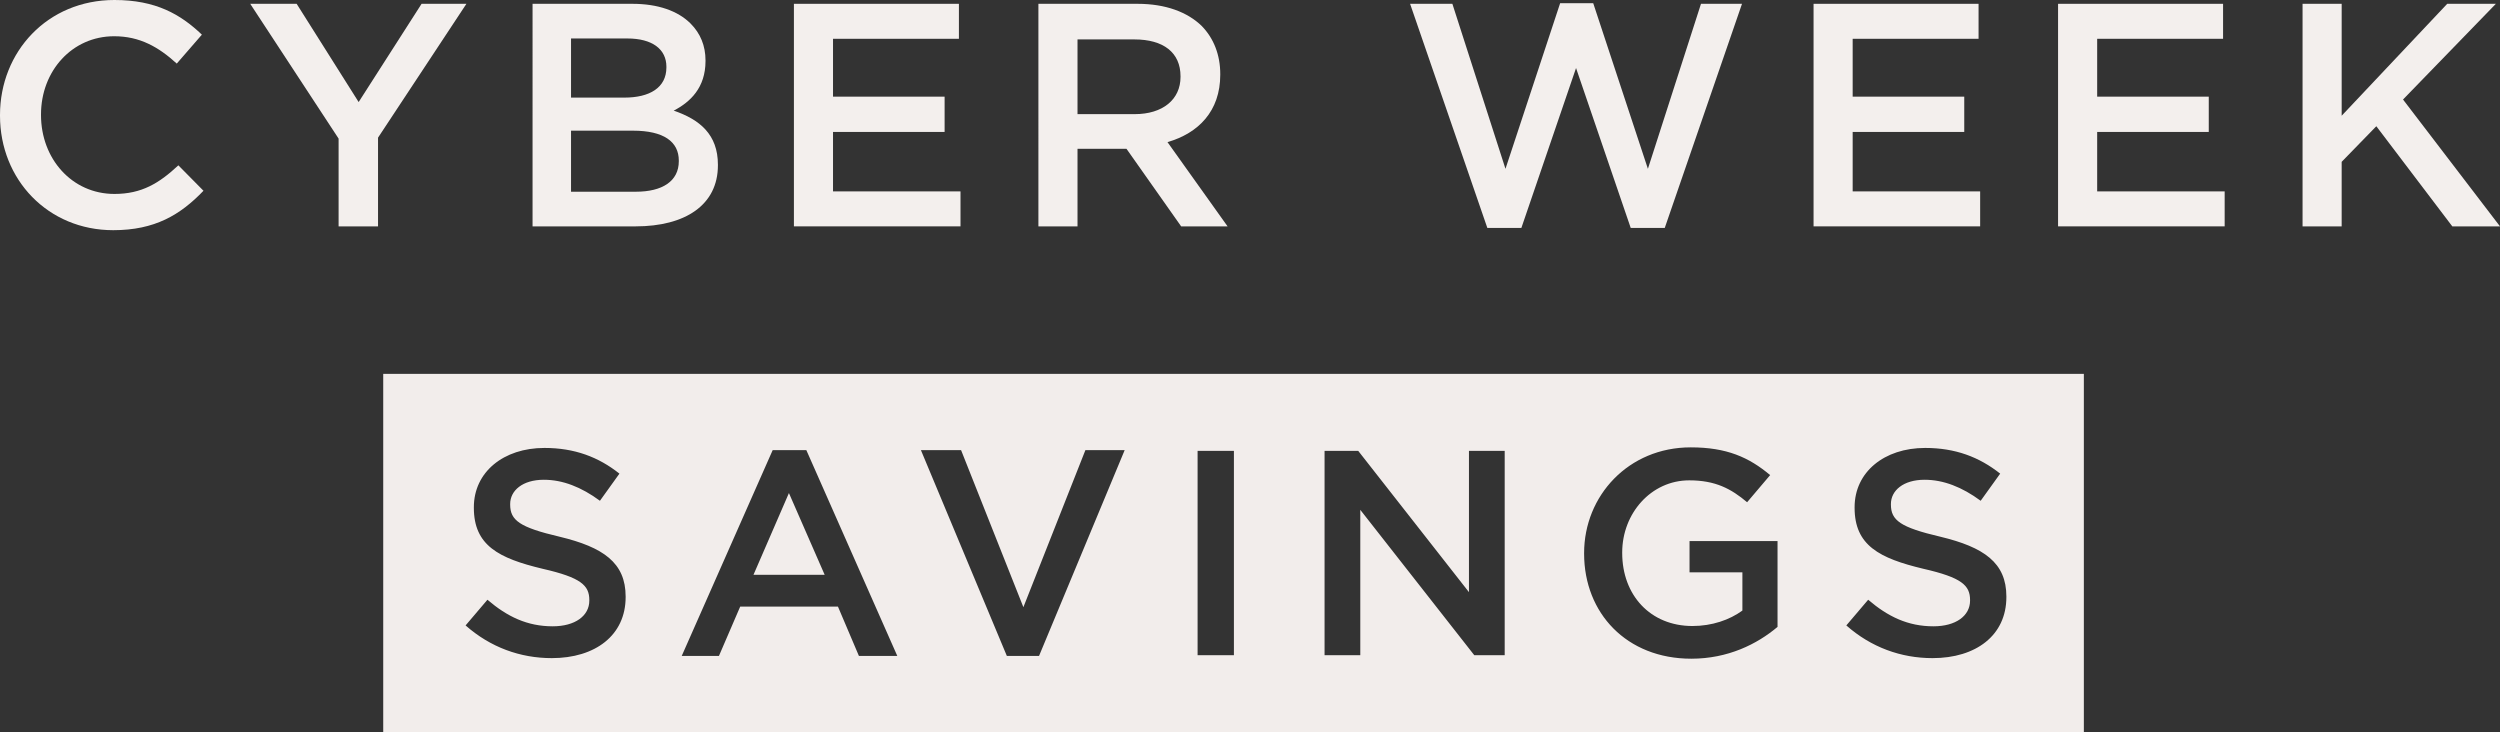 <?xml version="1.0" encoding="UTF-8"?>
<svg id="Layer_1" xmlns="http://www.w3.org/2000/svg" version="1.1" viewBox="0 0 500 146.439">
  <rect x="0" y="0" width="500" height="146.439" fill="#333333" stroke="none"/>
  <!-- Generator: Adobe Illustrator 30.0.0, SVG Export Plug-In . SVG Version: 2.1.1 Build 123)  -->
  <defs>
    <style>
      .st0 {
        fill: #f3efed;
      }

      .st1 {
        fill: #f2edeb;
      }
    </style>
  </defs>
  <g>
    <path class="st0" d="M0,23.145v-.127C0,10.364,9.474,0,22.891,0c8.266,0,13.226,2.862,17.486,6.931l-5.023,5.786c-3.625-3.306-7.376-5.468-12.527-5.468-8.393,0-14.625,6.93-14.625,15.642v.128c0,8.711,6.168,15.769,14.689,15.769,5.468,0,8.965-2.162,12.781-5.723l5.024,5.087c-4.642,4.833-9.729,7.885-18.058,7.885C9.601,46.036,0,35.926,0,23.145Z"/>
    <path class="st0" d="M67.722,27.723L50.045.763h9.284l12.399,19.648L84.317.763h8.966l-17.677,26.77v17.74h-7.885v-17.55Z"/>
    <path class="st0" d="M106.512.763h19.966c5.087,0,9.093,1.399,11.636,3.943,1.971,1.971,2.989,4.451,2.989,7.375v.128c0,5.341-3.052,8.203-6.359,9.919,5.214,1.78,8.839,4.769,8.839,10.809v.128c0,7.948-6.55,12.209-16.469,12.209h-20.602V.763ZM133.281,13.354c0-3.498-2.798-5.659-7.821-5.659h-11.255v11.826h10.682c5.024,0,8.393-1.971,8.393-6.04v-.127ZM126.605,26.134h-12.399v12.209h12.972c5.278,0,8.584-2.098,8.584-6.104v-.127c0-3.752-2.989-5.978-9.156-5.978Z"/>
    <path class="st0" d="M158.782.763h33.001v6.995h-25.18v11.572h22.318v7.058h-22.318v11.891h25.498v6.994h-33.319V.763Z"/>
    <path class="st0" d="M207.682.763h19.838c5.596,0,9.983,1.653,12.845,4.452,2.352,2.416,3.687,5.722,3.687,9.601v.127c0,7.312-4.388,11.7-10.555,13.48l12.017,16.851h-9.283l-10.937-15.515h-9.793v15.515h-7.82V.763ZM226.948,22.827c5.596,0,9.156-2.924,9.156-7.439v-.128c0-4.769-3.433-7.376-9.219-7.376h-11.383v14.942h11.445Z"/>
    <path class="st0" d="M282.018.763h8.456l10.62,33.001L312.03.636h6.613l10.937,33.128L340.198.763h8.203l-15.452,44.828h-6.803l-10.937-31.984-10.937,31.984h-6.803L282.018.763Z"/>
    <path class="st0" d="M362.712.763h33.001v6.995h-25.18v11.572h22.318v7.058h-22.318v11.891h25.498v6.994h-33.319V.763Z"/>
    <path class="st0" d="M411.613.763h33.001v6.995h-25.18v11.572h22.318v7.058h-22.318v11.891h25.498v6.994h-33.319V.763Z"/>
    <path class="st0" d="M460.513.763h7.821v22.382L489.444.763h9.729l-18.567,19.14,19.394,25.371h-9.538l-15.197-20.029-6.931,7.122v12.908h-7.821V.763Z"/>
  </g>
  <path class="st1" d="M401.275,119.423c0,7.648-6.083,12.202-14.765,12.202-6.319,0-12.284-2.16-17.246-6.539l4.371-5.138c3.957,3.387,7.972,5.314,13.052,5.314,4.489,0,7.324-2.103,7.324-5.139v-.117c0-2.919-1.653-4.495-9.332-6.247-8.799-2.102-13.76-4.671-13.76-12.202v-.117c0-7.006,5.906-11.851,14.115-11.851,6.024,0,10.808,1.809,15.001,5.138l-3.899,5.429c-3.721-2.744-7.441-4.203-11.221-4.203-4.252,0-6.732,2.16-6.732,4.846v.117c0,3.153,1.891,4.553,9.863,6.422,8.742,2.102,13.23,5.196,13.23,11.969v.117ZM355.507,125.377c-4.076,3.445-9.922,6.364-17.246,6.364-12.934,0-21.439-9.108-21.439-21.018v-.117c0-11.443,8.859-21.134,21.322-21.134,7.205,0,11.635,1.985,15.886,5.547l-4.607,5.429c-3.189-2.686-6.319-4.378-11.575-4.378-7.619,0-13.406,6.597-13.406,14.42v.117c0,8.407,5.61,14.595,14.056,14.595,3.898,0,7.441-1.226,9.981-3.094v-7.648h-10.572v-6.247h17.6v17.163ZM300.939,131.041h-6.083l-22.798-29.074v29.074h-7.146v-40.867h6.732l22.147,28.257v-28.257h7.147v40.867ZM246.783,131.041h-7.264v-40.867h7.264v40.867ZM207.806,131.186h-6.437l-17.187-41.159h8.032l12.462,31.41,12.402-31.41h7.856l-17.128,41.159ZM171.783,131.186l-4.193-9.866h-19.55l-4.252,9.866h-7.442l18.191-41.159h6.732l18.191,41.159h-7.678ZM125.127,119.423c0,7.648-6.083,12.202-14.765,12.202-6.319,0-12.284-2.16-17.245-6.539l4.37-5.138c3.957,3.387,7.973,5.314,13.053,5.314,4.488,0,7.323-2.103,7.323-5.139v-.117c0-2.919-1.653-4.495-9.331-6.247-8.8-2.102-13.762-4.671-13.762-12.202v-.117c0-7.006,5.906-11.851,14.115-11.851,6.024,0,10.808,1.809,15.001,5.138l-3.898,5.429c-3.722-2.744-7.442-4.203-11.221-4.203-4.253,0-6.733,2.16-6.733,4.846v.117c0,3.153,1.891,4.553,9.863,6.422,8.742,2.102,13.23,5.196,13.23,11.969v.117ZM76.645,146.439h340.125v-71.664H76.645v71.664Z"/>
  <polygon class="st1" points="150.698 114.956 164.931 114.956 157.785 98.61 150.698 114.956"/>
</svg>